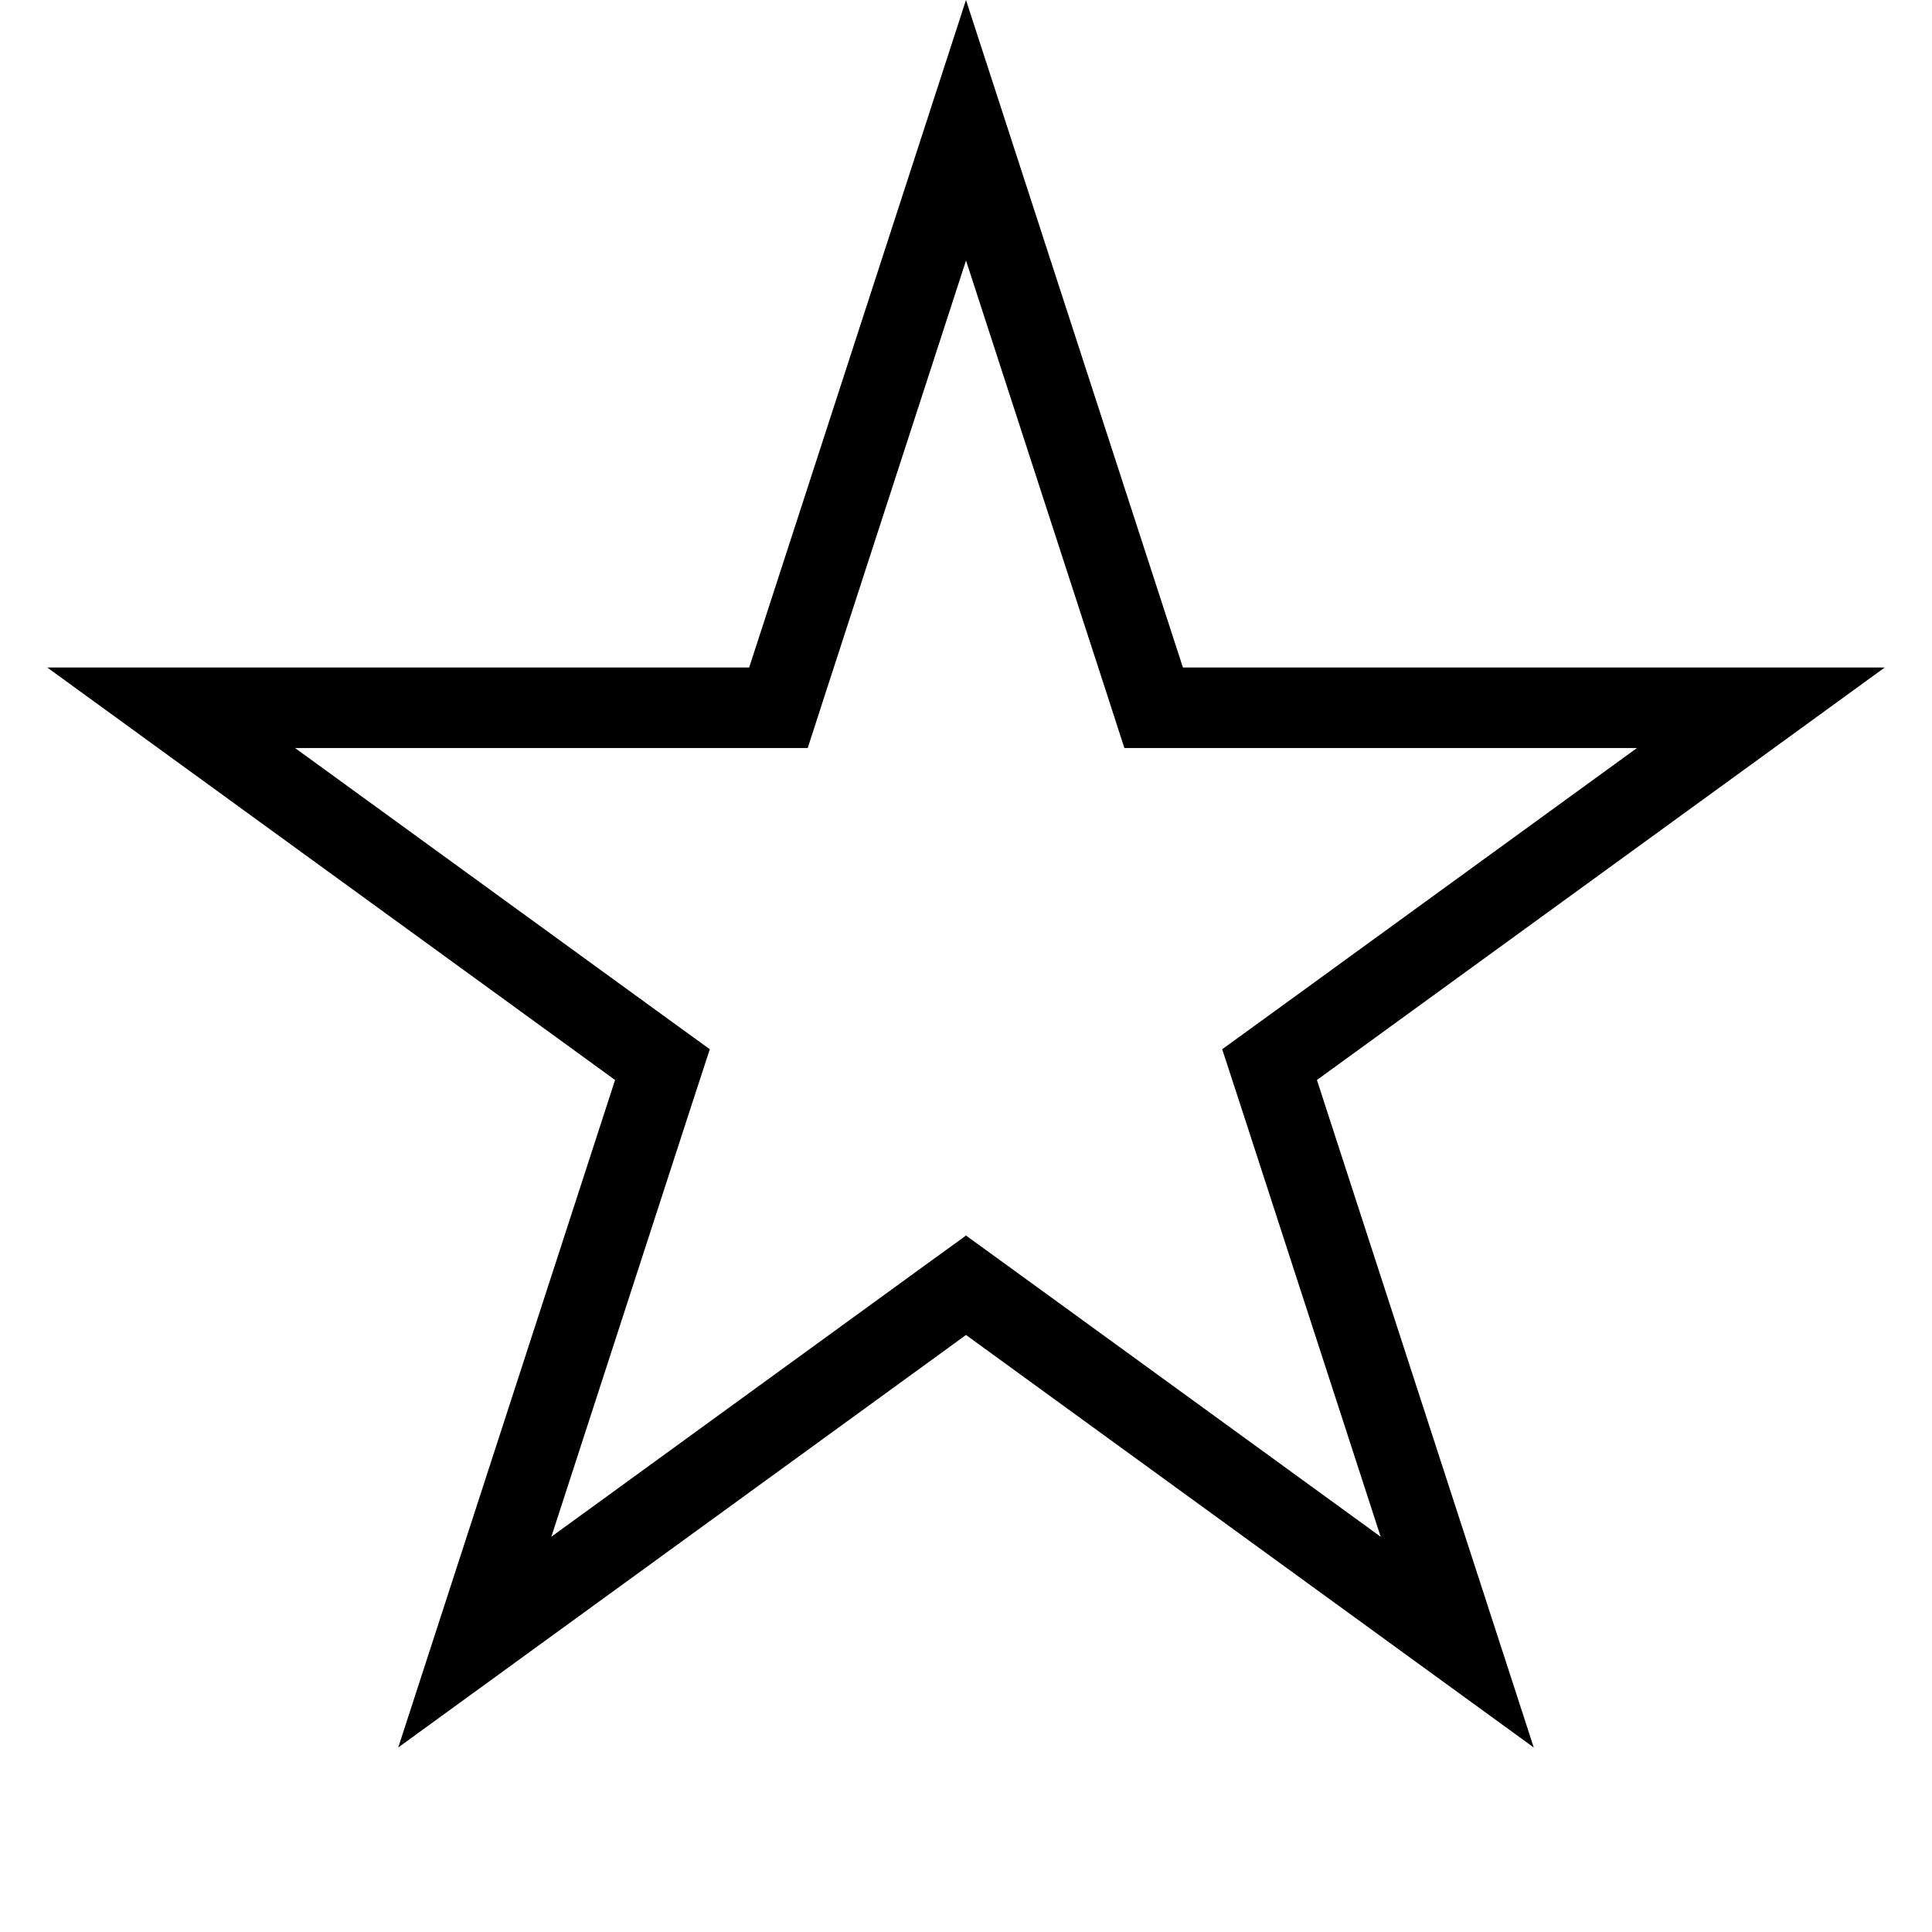<svg xmlns="http://www.w3.org/2000/svg" width="24" height="24" viewBox="0 0 24 24" fill="none" style="color:#000"><path stroke="currentColor" d="m12 1.618 2.219 6.828.112.346H21.874l-5.809 4.22-.294.213.113.346 2.218 6.828-5.808-4.22-.294-.213-.294.213-5.808 4.22 2.218-6.828.113-.346-.294-.213-5.809-4.22H9.67l.112-.346L12 1.618Z"></path></svg>
